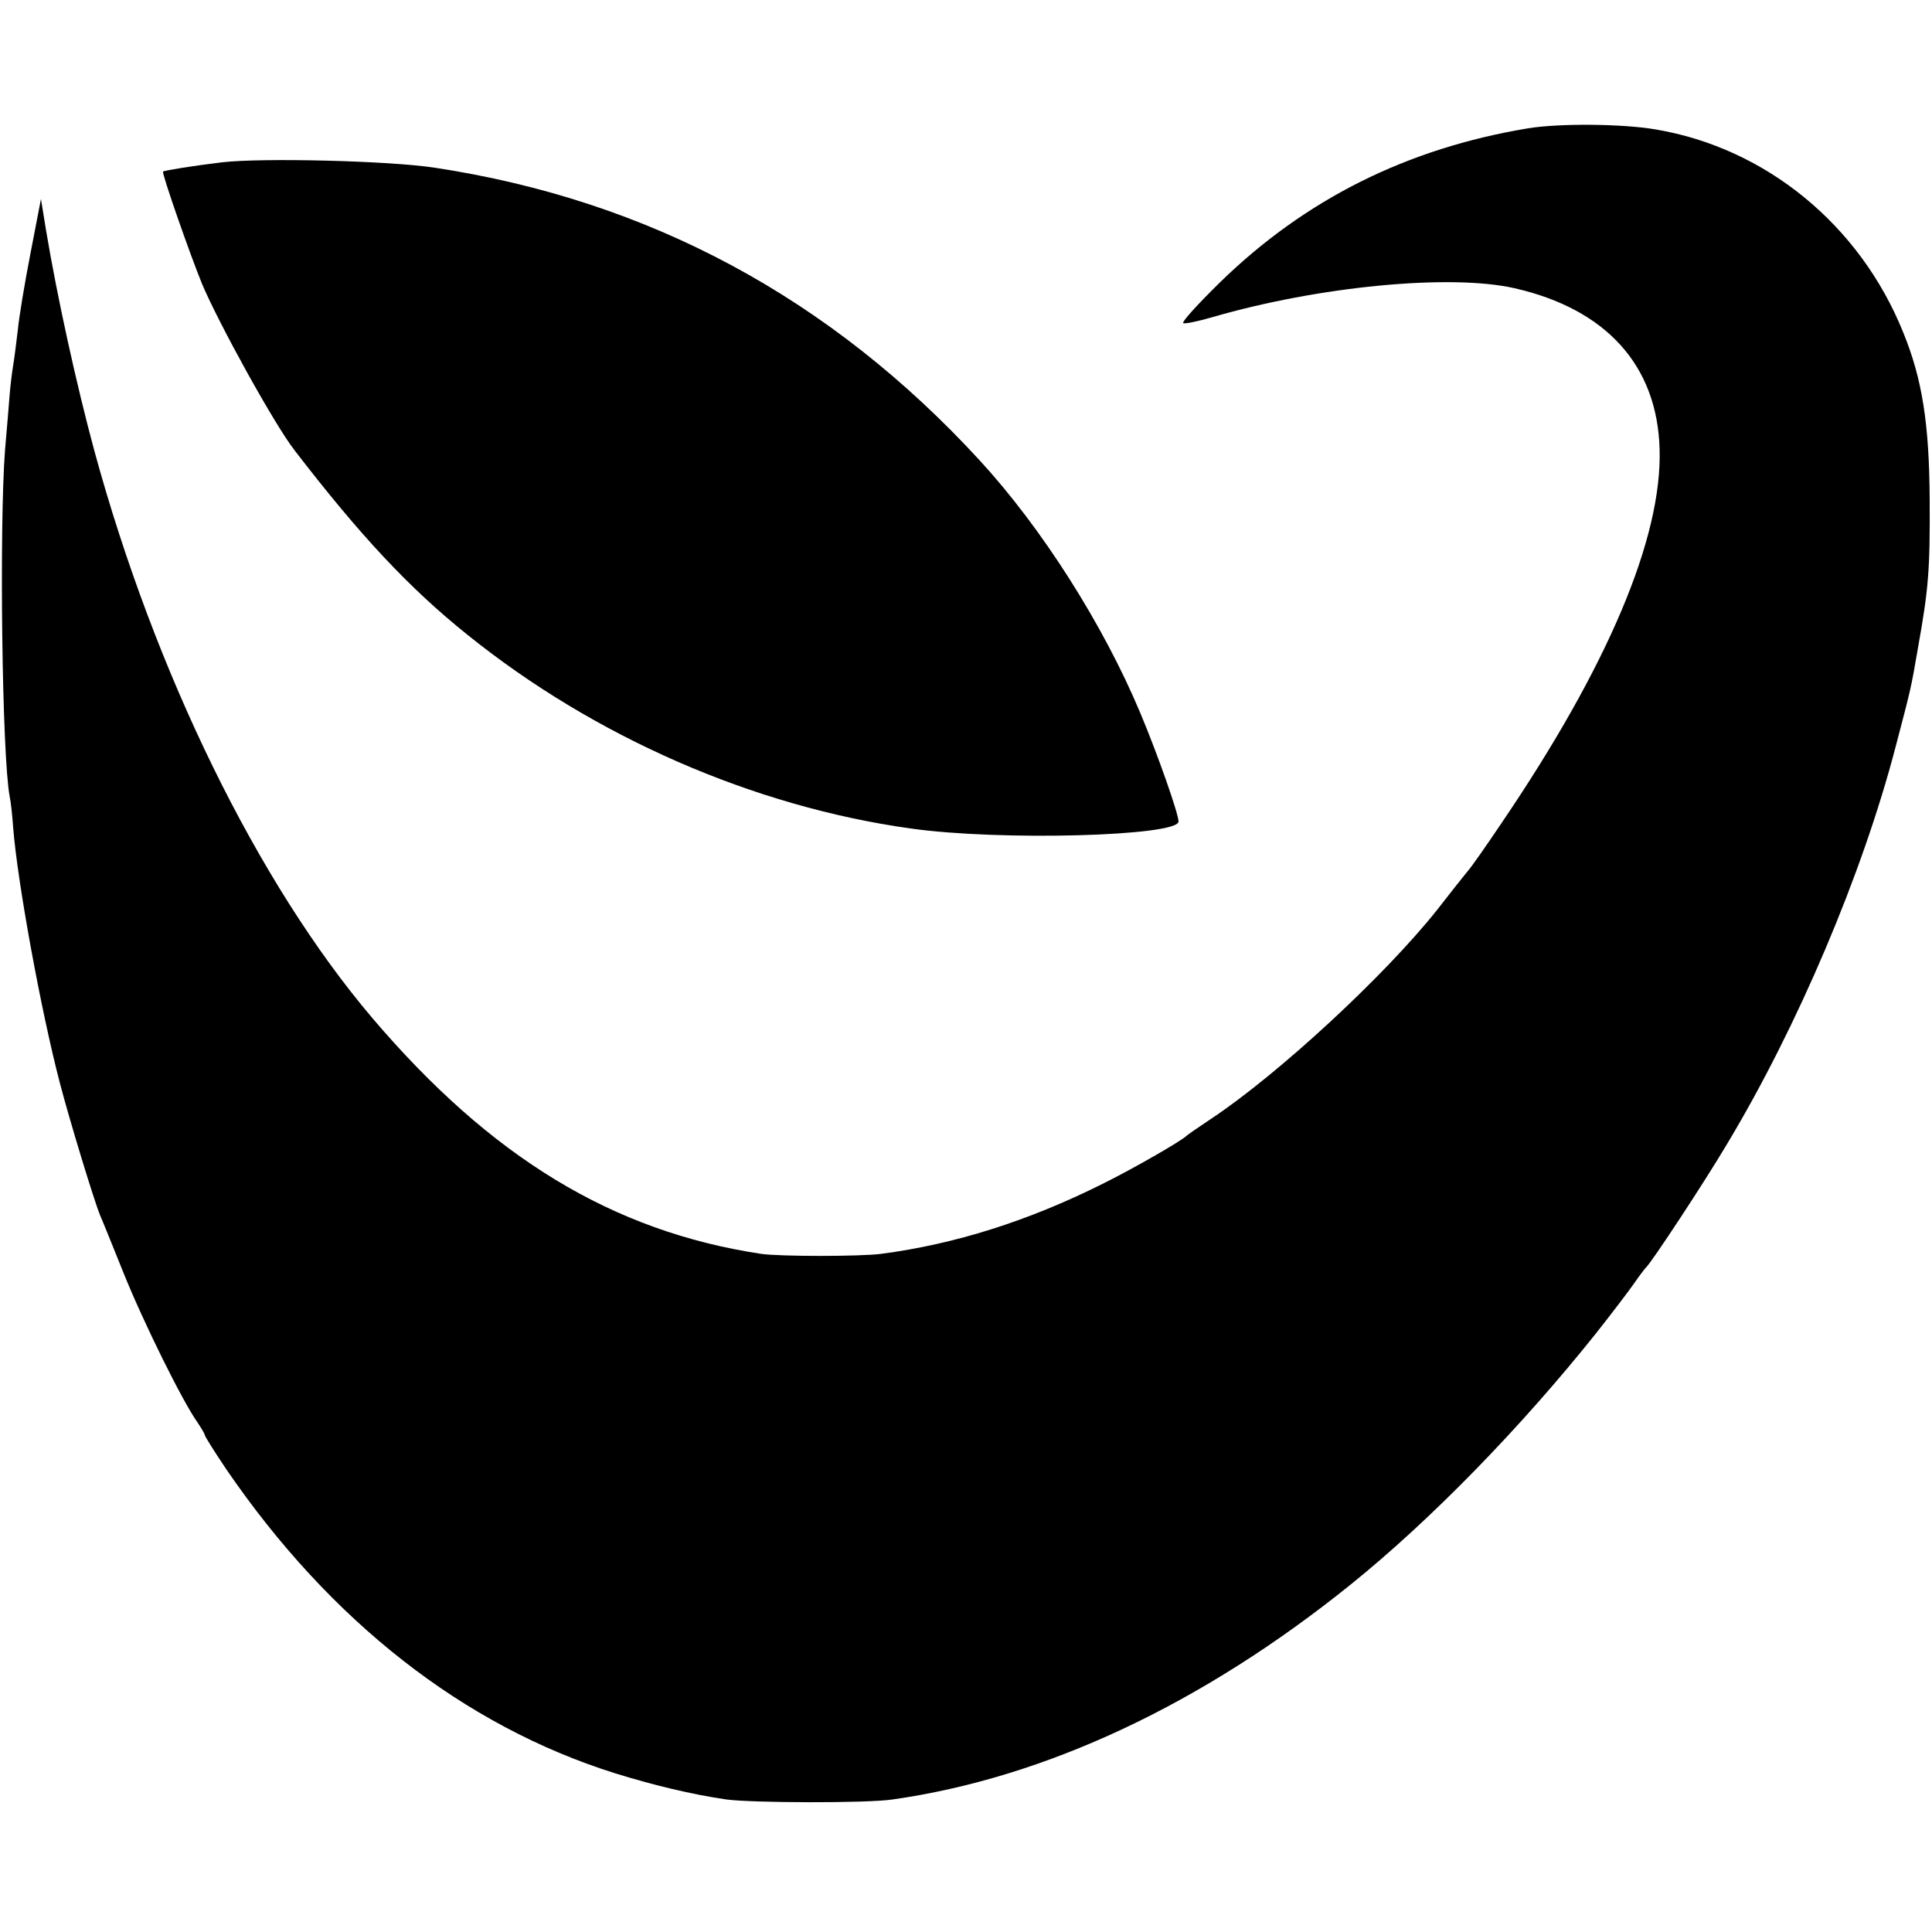 <?xml version="1.0" standalone="no"?>
<!DOCTYPE svg PUBLIC "-//W3C//DTD SVG 20010904//EN"
 "http://www.w3.org/TR/2001/REC-SVG-20010904/DTD/svg10.dtd">
<svg version="1.0" xmlns="http://www.w3.org/2000/svg"
 width="500pt" height="500pt" viewBox="0 0 500 500"
 preserveAspectRatio="xMidYMid meet">
<g transform="translate(0,500) scale(0.1,-0.1)"
fill="#000000" stroke="none">
<path d="M3955 4668 c-314 -52 -578 -184 -799 -400 -55 -54 -97 -100 -94 -104
3 -3 37 4 75 15 275 80 616 113 783 75 237 -54 369 -200 375 -416 7 -230 -134
-563 -409 -968 -39 -58 -78 -114 -88 -125 -9 -11 -45 -56 -79 -100 -136 -171
-411 -425 -584 -540 -33 -22 -62 -42 -65 -45 -13 -13 -138 -85 -217 -124 -192
-96 -382 -156 -573 -181 -55 -7 -262 -7 -310 0 -384 58 -699 249 -1007 611
-296 349 -562 892 -719 1468 -46 170 -96 397 -125 571 l-13 80 -27 -140 c-15
-77 -30 -167 -33 -200 -4 -33 -9 -74 -12 -91 -3 -18 -7 -51 -9 -75 -2 -24 -7
-89 -12 -144 -15 -194 -8 -790 12 -896 3 -14 7 -50 9 -80 11 -141 72 -475 121
-662 25 -96 88 -303 104 -342 5 -11 32 -78 61 -150 51 -127 153 -333 191 -386
10 -15 19 -30 19 -33 0 -3 25 -43 56 -89 269 -393 614 -663 1005 -786 100 -31
199 -55 289 -68 65 -9 365 -10 430 0 395 56 800 246 1184 555 210 169 443 409
637 652 41 52 86 111 99 130 13 19 27 37 30 40 13 11 152 222 210 320 182 303
350 698 436 1028 39 149 39 146 58 257 27 151 31 200 30 380 -1 198 -19 314
-69 436 -112 277 -355 476 -640 524 -87 15 -251 16 -330 3z"/>
<path d="M575 4580 c-75 -9 -149 -21 -153 -24 -4 -4 71 -218 101 -291 44 -104
187 -363 239 -430 170 -221 297 -357 448 -478 328 -264 739 -444 1146 -501
232 -33 694 -20 694 18 0 20 -54 174 -99 281 -96 229 -255 479 -416 654 -386
420 -856 673 -1410 757 -118 18 -445 26 -550 14z"/>
</g>
</svg>
